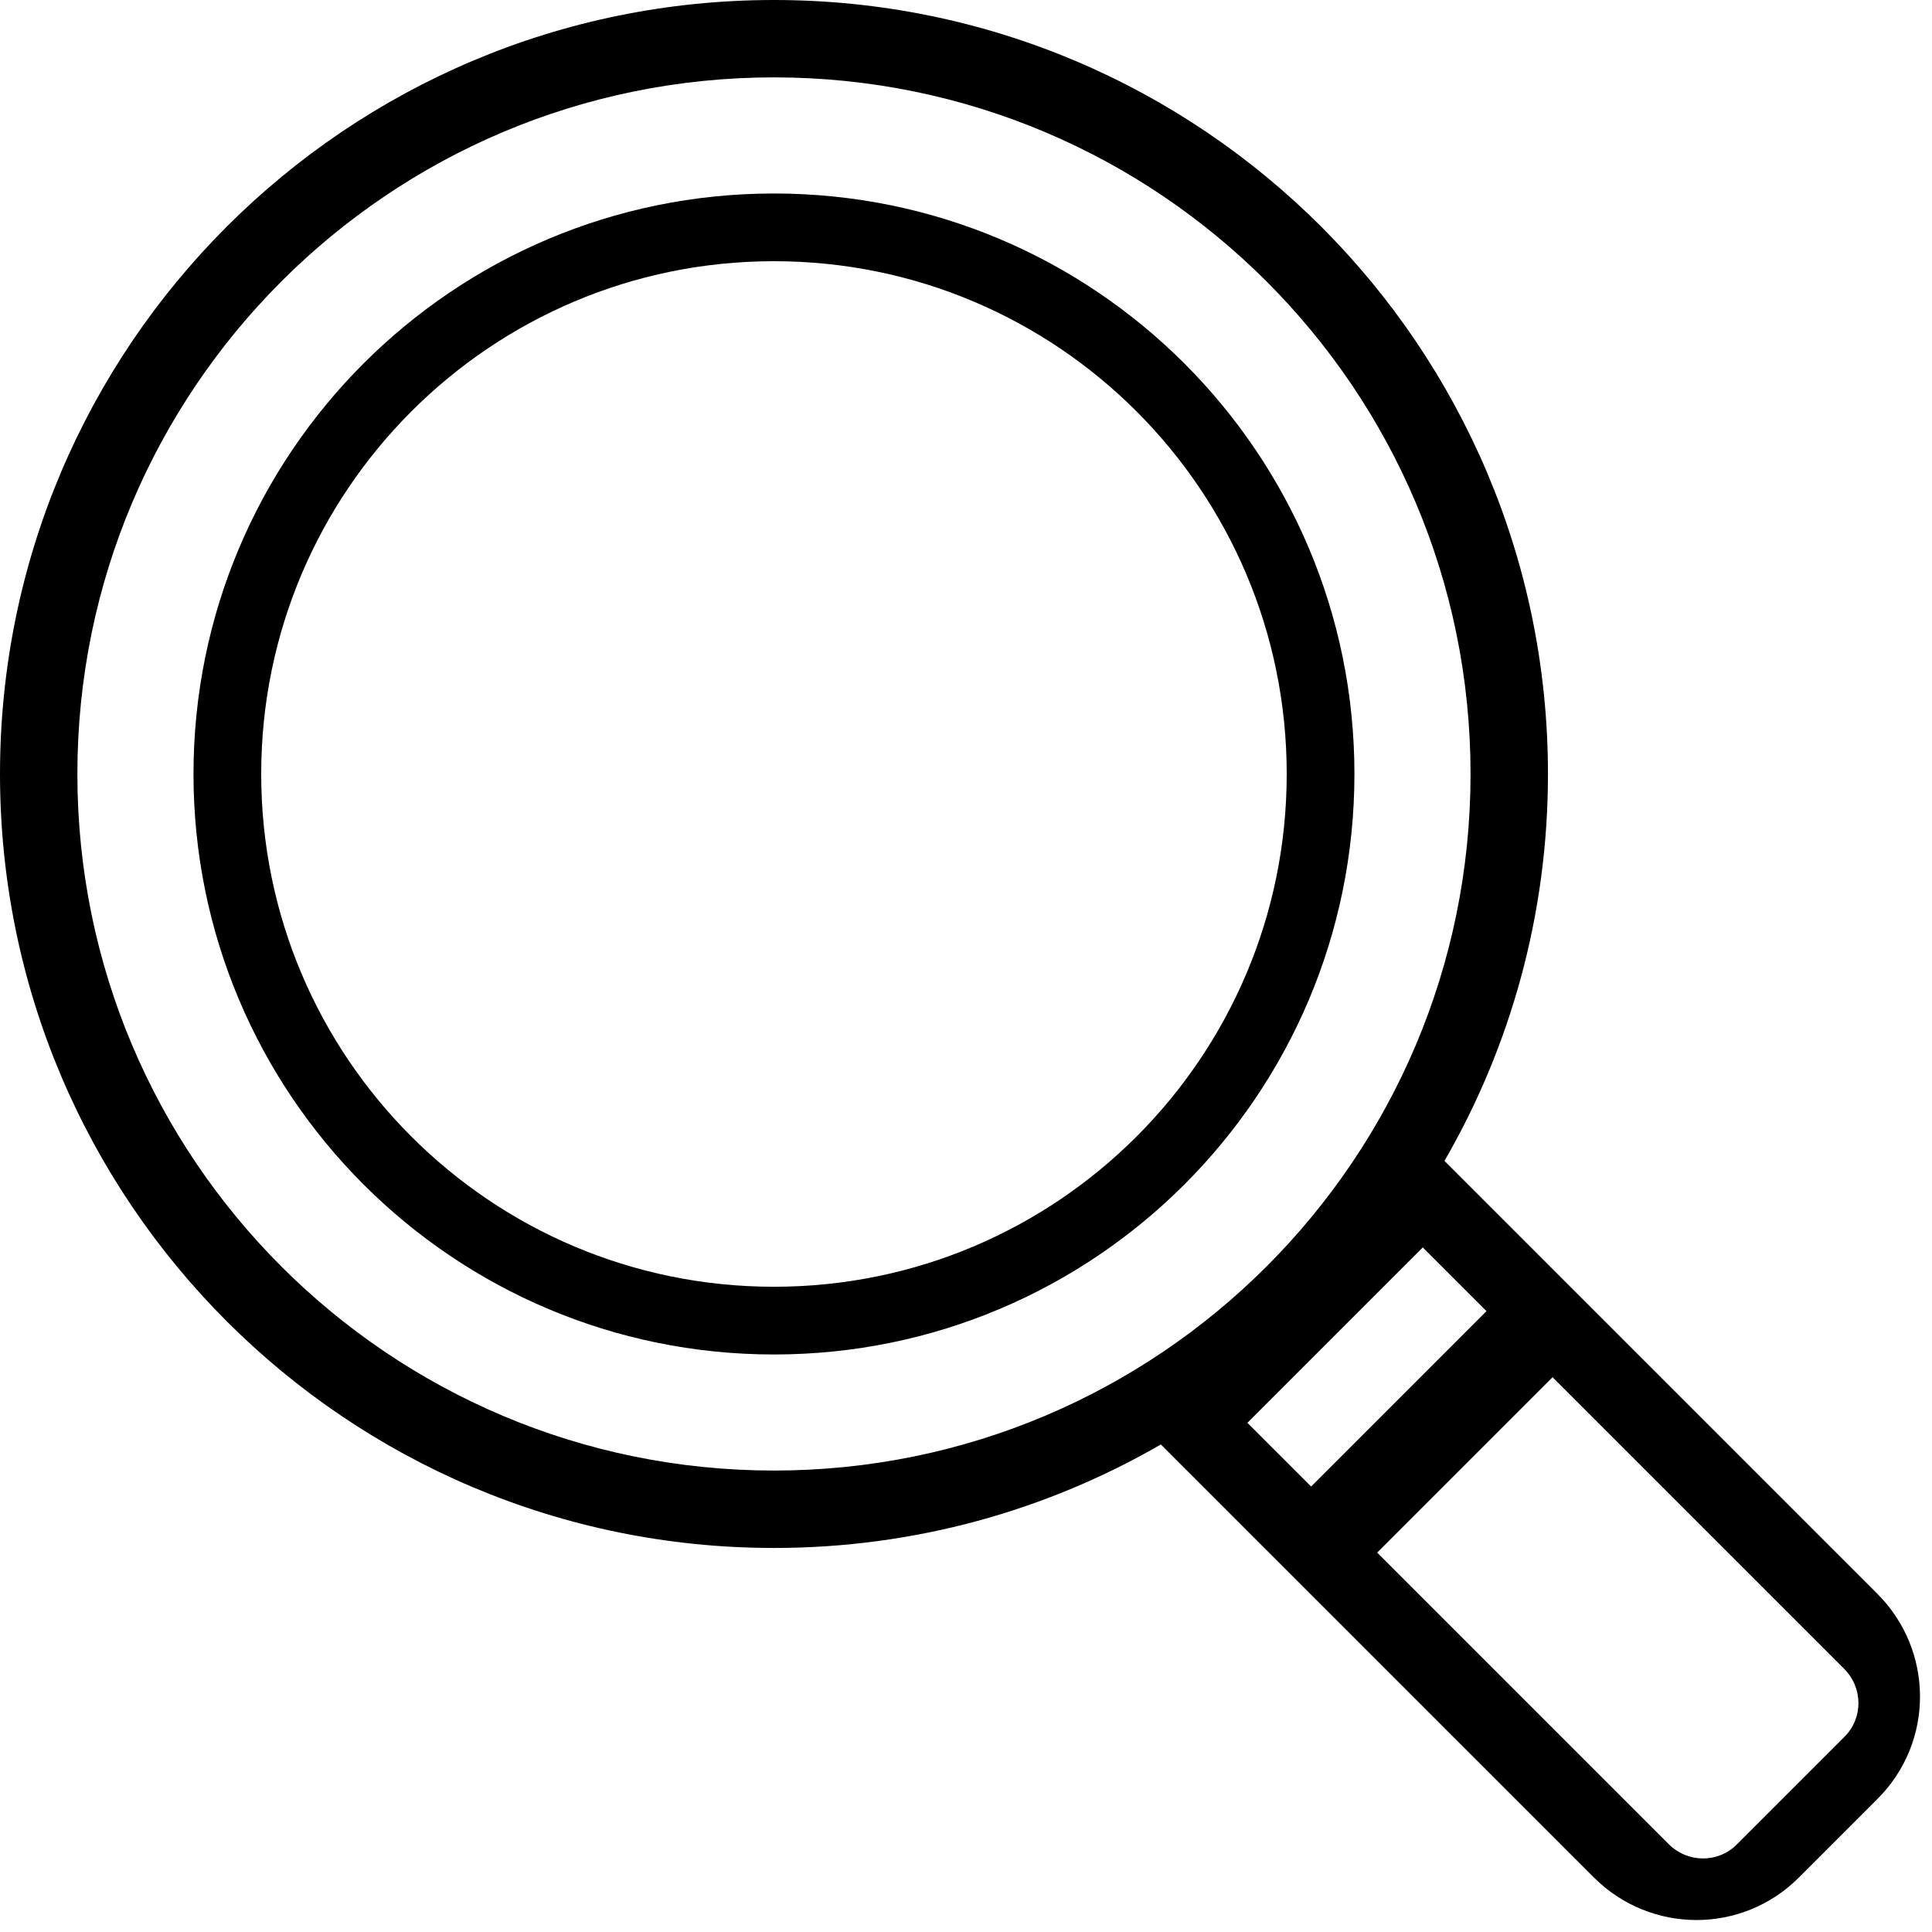 <?xml version="1.0" encoding="UTF-8" standalone="no"?>
<svg width="40px" height="40px" viewBox="0 0 40 40" version="1.1" xmlns="http://www.w3.org/2000/svg" xmlns:xlink="http://www.w3.org/1999/xlink" xmlns:sketch="http://www.bohemiancoding.com/sketch/ns">
    <!-- Generator: Sketch 3.4.4 (17249) - http://www.bohemiancoding.com/sketch -->
    <title>sbx-icon-search-18</title>
    <desc>Created with Sketch.</desc>
    <defs></defs>
    <g id="Page-1" stroke="none" stroke-width="1" fill="none" fill-rule="evenodd" sketch:type="MSPage">
        <g id="icon-search" sketch:type="MSArtboardGroup" transform="translate(-456, -419)" fill="#000000">
            <path d="M486.776,446.146 L485.457,444.827 L481.826,448.458 L483.146,449.777 L486.776,446.146 Z M488.144,447.514 L494.179,453.549 C494.571,453.94 494.579,454.567 494.188,454.958 L491.957,457.189 C491.571,457.575 490.943,457.575 490.548,457.18 L484.513,451.145 L488.144,447.514 Z M480.034,448.906 C477.678,450.269 474.942,451.049 472.024,451.049 C463.174,451.049 456,443.874 456,435.024 C456,426.174 463.174,419 472.024,419 C480.874,419 488.049,426.174 488.049,435.024 C488.049,437.942 487.269,440.678 485.906,443.035 L494.867,451.996 C496.041,453.17 496.05,455.066 494.874,456.242 L493.242,457.874 C492.071,459.045 490.175,459.047 488.995,457.867 L480.034,448.906 Z M472.024,449.446 C479.989,449.446 486.446,442.989 486.446,435.024 C486.446,427.059 479.989,420.602 472.024,420.602 C464.059,420.602 457.602,427.059 457.602,435.024 C457.602,442.989 464.059,449.446 472.024,449.446 Z M472.024,447.043 C478.662,447.043 484.042,441.662 484.042,435.024 C484.042,428.387 478.662,423.006 472.024,423.006 C465.387,423.006 460.006,428.387 460.006,435.024 C460.006,441.662 465.387,447.043 472.024,447.043 Z M472.024,445.641 C477.887,445.641 482.64,440.888 482.64,435.024 C482.64,429.161 477.887,424.408 472.024,424.408 C466.161,424.408 461.408,429.161 461.408,435.024 C461.408,440.888 466.161,445.641 472.024,445.641 Z" id="sbx-icon-search-18" sketch:type="MSShapeGroup"></path>
        </g>
    </g>
</svg>